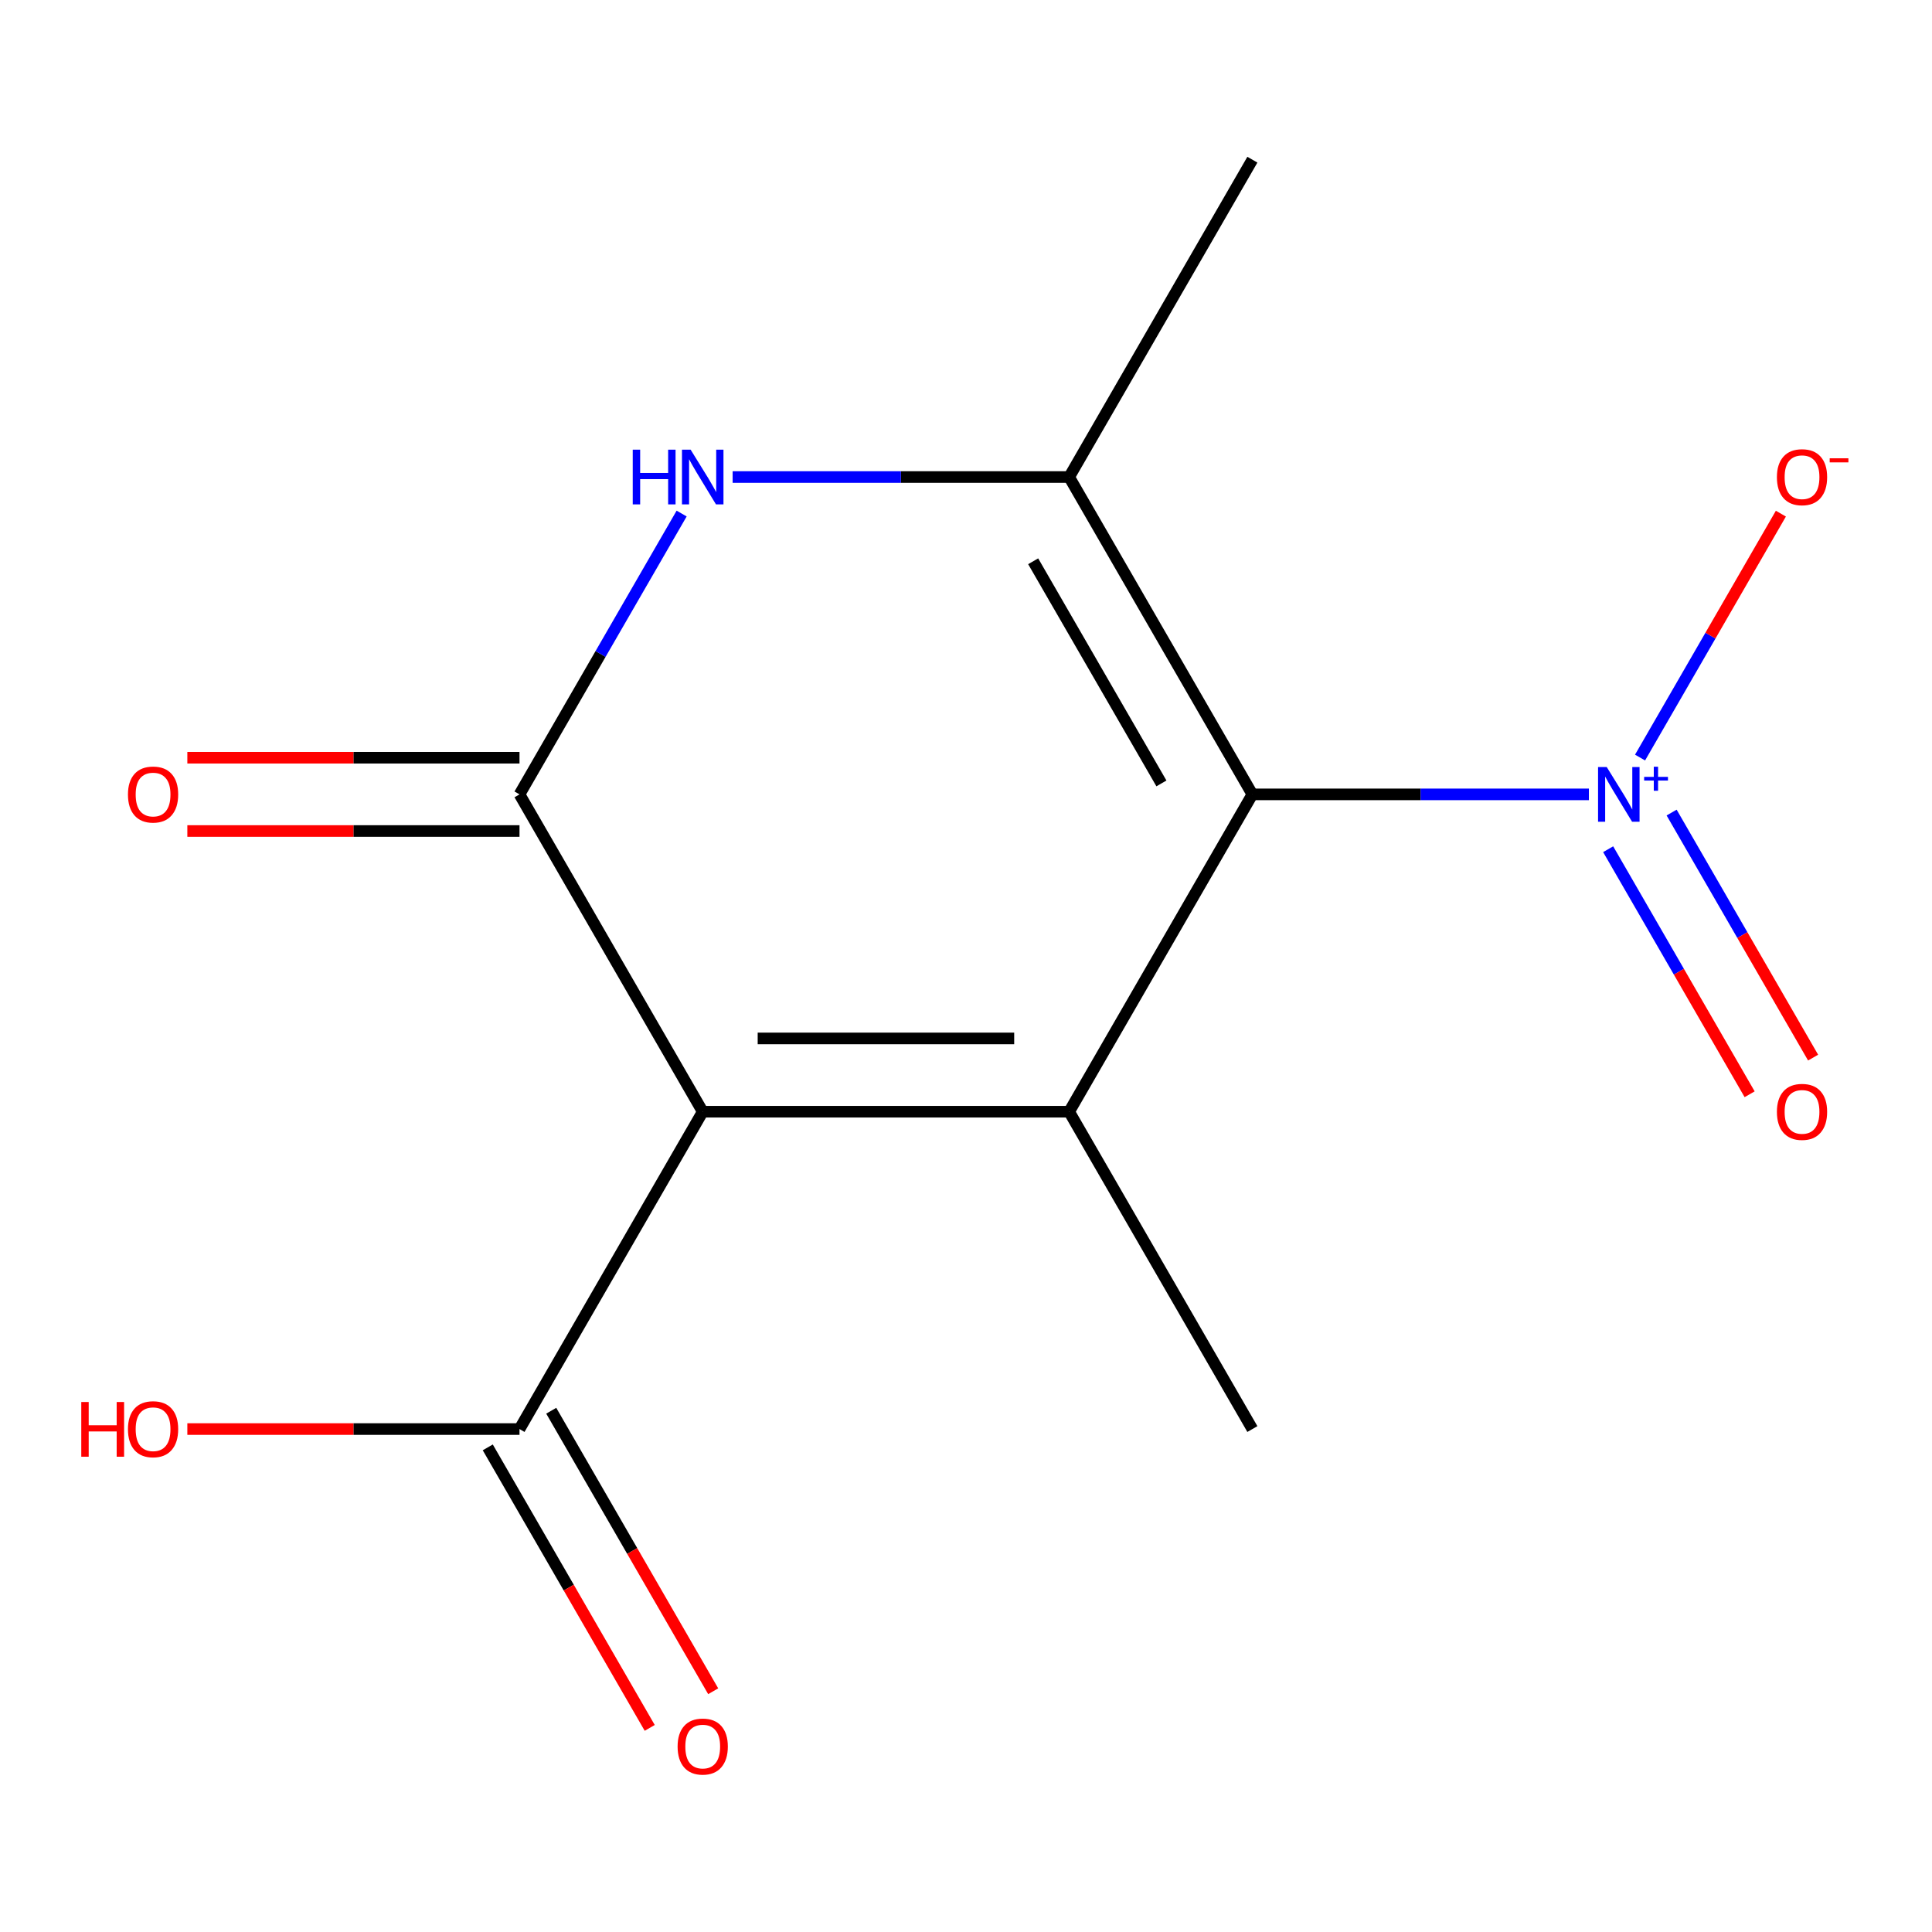 <?xml version='1.0' encoding='iso-8859-1'?>
<svg version='1.1' baseProfile='full'
              xmlns='http://www.w3.org/2000/svg'
                      xmlns:rdkit='http://www.rdkit.org/xml'
                      xmlns:xlink='http://www.w3.org/1999/xlink'
                  xml:space='preserve'
width='1000px' height='1000px' viewBox='0 0 1000 1000'>
<!-- END OF HEADER -->
<rect style='opacity:1.0;fill:#FFFFFF;stroke:none' width='1000' height='1000' x='0' y='0'> </rect>
<path class='bond-1' d='M 648.226,411.165 L 553.393,575.42' style='fill:none;fill-rule:evenodd;stroke:#000000;stroke-width:6px;stroke-linecap:butt;stroke-linejoin:miter;stroke-opacity:1' />
<path class='bond-3' d='M 648.226,411.165 L 553.393,246.91' style='fill:none;fill-rule:evenodd;stroke:#000000;stroke-width:6px;stroke-linecap:butt;stroke-linejoin:miter;stroke-opacity:1' />
<path class='bond-3' d='M 601.15,405.493 L 534.767,290.514' style='fill:none;fill-rule:evenodd;stroke:#000000;stroke-width:6px;stroke-linecap:butt;stroke-linejoin:miter;stroke-opacity:1' />
<path class='bond-4' d='M 648.226,411.165 L 735.318,411.165' style='fill:none;fill-rule:evenodd;stroke:#000000;stroke-width:6px;stroke-linecap:butt;stroke-linejoin:miter;stroke-opacity:1' />
<path class='bond-4' d='M 735.318,411.165 L 822.41,411.165' style='fill:none;fill-rule:evenodd;stroke:#0000FF;stroke-width:6px;stroke-linecap:butt;stroke-linejoin:miter;stroke-opacity:1' />
<path class='bond-0' d='M 363.727,575.42 L 553.393,575.42' style='fill:none;fill-rule:evenodd;stroke:#000000;stroke-width:6px;stroke-linecap:butt;stroke-linejoin:miter;stroke-opacity:1' />
<path class='bond-0' d='M 392.177,537.487 L 524.943,537.487' style='fill:none;fill-rule:evenodd;stroke:#000000;stroke-width:6px;stroke-linecap:butt;stroke-linejoin:miter;stroke-opacity:1' />
<path class='bond-6' d='M 363.727,575.42 L 268.895,739.675' style='fill:none;fill-rule:evenodd;stroke:#000000;stroke-width:6px;stroke-linecap:butt;stroke-linejoin:miter;stroke-opacity:1' />
<path class='bond-14' d='M 363.727,575.42 L 268.895,411.165' style='fill:none;fill-rule:evenodd;stroke:#000000;stroke-width:6px;stroke-linecap:butt;stroke-linejoin:miter;stroke-opacity:1' />
<path class='bond-11' d='M 553.393,575.42 L 648.226,739.675' style='fill:none;fill-rule:evenodd;stroke:#000000;stroke-width:6px;stroke-linecap:butt;stroke-linejoin:miter;stroke-opacity:1' />
<path class='bond-2' d='M 268.895,411.165 L 310.855,338.488' style='fill:none;fill-rule:evenodd;stroke:#000000;stroke-width:6px;stroke-linecap:butt;stroke-linejoin:miter;stroke-opacity:1' />
<path class='bond-2' d='M 310.855,338.488 L 352.815,265.811' style='fill:none;fill-rule:evenodd;stroke:#0000FF;stroke-width:6px;stroke-linecap:butt;stroke-linejoin:miter;stroke-opacity:1' />
<path class='bond-8' d='M 268.895,392.198 L 182.933,392.198' style='fill:none;fill-rule:evenodd;stroke:#000000;stroke-width:6px;stroke-linecap:butt;stroke-linejoin:miter;stroke-opacity:1' />
<path class='bond-8' d='M 182.933,392.198 L 96.971,392.198' style='fill:none;fill-rule:evenodd;stroke:#FF0000;stroke-width:6px;stroke-linecap:butt;stroke-linejoin:miter;stroke-opacity:1' />
<path class='bond-8' d='M 268.895,430.131 L 182.933,430.131' style='fill:none;fill-rule:evenodd;stroke:#000000;stroke-width:6px;stroke-linecap:butt;stroke-linejoin:miter;stroke-opacity:1' />
<path class='bond-8' d='M 182.933,430.131 L 96.971,430.131' style='fill:none;fill-rule:evenodd;stroke:#FF0000;stroke-width:6px;stroke-linecap:butt;stroke-linejoin:miter;stroke-opacity:1' />
<path class='bond-5' d='M 553.393,246.91 L 466.301,246.91' style='fill:none;fill-rule:evenodd;stroke:#000000;stroke-width:6px;stroke-linecap:butt;stroke-linejoin:miter;stroke-opacity:1' />
<path class='bond-5' d='M 466.301,246.91 L 379.209,246.91' style='fill:none;fill-rule:evenodd;stroke:#0000FF;stroke-width:6px;stroke-linecap:butt;stroke-linejoin:miter;stroke-opacity:1' />
<path class='bond-13' d='M 553.393,246.91 L 648.226,82.654' style='fill:none;fill-rule:evenodd;stroke:#000000;stroke-width:6px;stroke-linecap:butt;stroke-linejoin:miter;stroke-opacity:1' />
<path class='bond-7' d='M 848.89,392.114 L 885.336,328.988' style='fill:none;fill-rule:evenodd;stroke:#0000FF;stroke-width:6px;stroke-linecap:butt;stroke-linejoin:miter;stroke-opacity:1' />
<path class='bond-7' d='M 885.336,328.988 L 921.782,265.861' style='fill:none;fill-rule:evenodd;stroke:#FF0000;stroke-width:6px;stroke-linecap:butt;stroke-linejoin:miter;stroke-opacity:1' />
<path class='bond-9' d='M 832.379,439.55 L 868.993,502.968' style='fill:none;fill-rule:evenodd;stroke:#0000FF;stroke-width:6px;stroke-linecap:butt;stroke-linejoin:miter;stroke-opacity:1' />
<path class='bond-9' d='M 868.993,502.968 L 905.608,566.387' style='fill:none;fill-rule:evenodd;stroke:#FF0000;stroke-width:6px;stroke-linecap:butt;stroke-linejoin:miter;stroke-opacity:1' />
<path class='bond-9' d='M 865.23,420.583 L 901.844,484.002' style='fill:none;fill-rule:evenodd;stroke:#0000FF;stroke-width:6px;stroke-linecap:butt;stroke-linejoin:miter;stroke-opacity:1' />
<path class='bond-9' d='M 901.844,484.002 L 938.459,547.421' style='fill:none;fill-rule:evenodd;stroke:#FF0000;stroke-width:6px;stroke-linecap:butt;stroke-linejoin:miter;stroke-opacity:1' />
<path class='bond-10' d='M 252.469,749.158 L 294.383,821.755' style='fill:none;fill-rule:evenodd;stroke:#000000;stroke-width:6px;stroke-linecap:butt;stroke-linejoin:miter;stroke-opacity:1' />
<path class='bond-10' d='M 294.383,821.755 L 336.297,894.352' style='fill:none;fill-rule:evenodd;stroke:#FF0000;stroke-width:6px;stroke-linecap:butt;stroke-linejoin:miter;stroke-opacity:1' />
<path class='bond-10' d='M 285.32,730.192 L 327.234,802.789' style='fill:none;fill-rule:evenodd;stroke:#000000;stroke-width:6px;stroke-linecap:butt;stroke-linejoin:miter;stroke-opacity:1' />
<path class='bond-10' d='M 327.234,802.789 L 369.148,875.385' style='fill:none;fill-rule:evenodd;stroke:#FF0000;stroke-width:6px;stroke-linecap:butt;stroke-linejoin:miter;stroke-opacity:1' />
<path class='bond-12' d='M 268.895,739.675 L 182.933,739.675' style='fill:none;fill-rule:evenodd;stroke:#000000;stroke-width:6px;stroke-linecap:butt;stroke-linejoin:miter;stroke-opacity:1' />
<path class='bond-12' d='M 182.933,739.675 L 96.971,739.675' style='fill:none;fill-rule:evenodd;stroke:#FF0000;stroke-width:6px;stroke-linecap:butt;stroke-linejoin:miter;stroke-opacity:1' />
<path  class='atom-5' d='M 831.631 397.005
L 840.911 412.005
Q 841.831 413.485, 843.311 416.165
Q 844.791 418.845, 844.871 419.005
L 844.871 397.005
L 848.631 397.005
L 848.631 425.325
L 844.751 425.325
L 834.791 408.925
Q 833.631 407.005, 832.391 404.805
Q 831.191 402.605, 830.831 401.925
L 830.831 425.325
L 827.151 425.325
L 827.151 397.005
L 831.631 397.005
' fill='#0000FF'/>
<path  class='atom-5' d='M 851.007 402.11
L 855.997 402.11
L 855.997 396.856
L 858.214 396.856
L 858.214 402.11
L 863.336 402.11
L 863.336 404.01
L 858.214 404.01
L 858.214 409.29
L 855.997 409.29
L 855.997 404.01
L 851.007 404.01
L 851.007 402.11
' fill='#0000FF'/>
<path  class='atom-6' d='M 327.507 232.75
L 331.347 232.75
L 331.347 244.79
L 345.827 244.79
L 345.827 232.75
L 349.667 232.75
L 349.667 261.07
L 345.827 261.07
L 345.827 247.99
L 331.347 247.99
L 331.347 261.07
L 327.507 261.07
L 327.507 232.75
' fill='#0000FF'/>
<path  class='atom-6' d='M 357.467 232.75
L 366.747 247.75
Q 367.667 249.23, 369.147 251.91
Q 370.627 254.59, 370.707 254.75
L 370.707 232.75
L 374.467 232.75
L 374.467 261.07
L 370.587 261.07
L 360.627 244.67
Q 359.467 242.75, 358.227 240.55
Q 357.027 238.35, 356.667 237.67
L 356.667 261.07
L 352.987 261.07
L 352.987 232.75
L 357.467 232.75
' fill='#0000FF'/>
<path  class='atom-8' d='M 919.724 246.99
Q 919.724 240.19, 923.084 236.39
Q 926.444 232.59, 932.724 232.59
Q 939.004 232.59, 942.364 236.39
Q 945.724 240.19, 945.724 246.99
Q 945.724 253.87, 942.324 257.79
Q 938.924 261.67, 932.724 261.67
Q 926.484 261.67, 923.084 257.79
Q 919.724 253.91, 919.724 246.99
M 932.724 258.47
Q 937.044 258.47, 939.364 255.59
Q 941.724 252.67, 941.724 246.99
Q 941.724 241.43, 939.364 238.63
Q 937.044 235.79, 932.724 235.79
Q 928.404 235.79, 926.044 238.59
Q 923.724 241.39, 923.724 246.99
Q 923.724 252.71, 926.044 255.59
Q 928.404 258.47, 932.724 258.47
' fill='#FF0000'/>
<path  class='atom-8' d='M 947.044 237.212
L 956.733 237.212
L 956.733 239.324
L 947.044 239.324
L 947.044 237.212
' fill='#FF0000'/>
<path  class='atom-9' d='M 66.229 411.245
Q 66.229 404.445, 69.589 400.645
Q 72.949 396.845, 79.229 396.845
Q 85.509 396.845, 88.869 400.645
Q 92.229 404.445, 92.229 411.245
Q 92.229 418.125, 88.829 422.045
Q 85.429 425.925, 79.229 425.925
Q 72.989 425.925, 69.589 422.045
Q 66.229 418.165, 66.229 411.245
M 79.229 422.725
Q 83.549 422.725, 85.869 419.845
Q 88.229 416.925, 88.229 411.245
Q 88.229 405.685, 85.869 402.885
Q 83.549 400.045, 79.229 400.045
Q 74.909 400.045, 72.549 402.845
Q 70.229 405.645, 70.229 411.245
Q 70.229 416.965, 72.549 419.845
Q 74.909 422.725, 79.229 422.725
' fill='#FF0000'/>
<path  class='atom-10' d='M 919.724 575.5
Q 919.724 568.7, 923.084 564.9
Q 926.444 561.1, 932.724 561.1
Q 939.004 561.1, 942.364 564.9
Q 945.724 568.7, 945.724 575.5
Q 945.724 582.38, 942.324 586.3
Q 938.924 590.18, 932.724 590.18
Q 926.484 590.18, 923.084 586.3
Q 919.724 582.42, 919.724 575.5
M 932.724 586.98
Q 937.044 586.98, 939.364 584.1
Q 941.724 581.18, 941.724 575.5
Q 941.724 569.94, 939.364 567.14
Q 937.044 564.3, 932.724 564.3
Q 928.404 564.3, 926.044 567.1
Q 923.724 569.9, 923.724 575.5
Q 923.724 581.22, 926.044 584.1
Q 928.404 586.98, 932.724 586.98
' fill='#FF0000'/>
<path  class='atom-11' d='M 350.727 904.01
Q 350.727 897.21, 354.087 893.41
Q 357.447 889.61, 363.727 889.61
Q 370.007 889.61, 373.367 893.41
Q 376.727 897.21, 376.727 904.01
Q 376.727 910.89, 373.327 914.81
Q 369.927 918.69, 363.727 918.69
Q 357.487 918.69, 354.087 914.81
Q 350.727 910.93, 350.727 904.01
M 363.727 915.49
Q 368.047 915.49, 370.367 912.61
Q 372.727 909.69, 372.727 904.01
Q 372.727 898.45, 370.367 895.65
Q 368.047 892.81, 363.727 892.81
Q 359.407 892.81, 357.047 895.61
Q 354.727 898.41, 354.727 904.01
Q 354.727 909.73, 357.047 912.61
Q 359.407 915.49, 363.727 915.49
' fill='#FF0000'/>
<path  class='atom-13' d='M 42.069 725.675
L 45.909 725.675
L 45.909 737.715
L 60.389 737.715
L 60.389 725.675
L 64.229 725.675
L 64.229 753.995
L 60.389 753.995
L 60.389 740.915
L 45.909 740.915
L 45.909 753.995
L 42.069 753.995
L 42.069 725.675
' fill='#FF0000'/>
<path  class='atom-13' d='M 66.229 739.755
Q 66.229 732.955, 69.589 729.155
Q 72.949 725.355, 79.229 725.355
Q 85.509 725.355, 88.869 729.155
Q 92.229 732.955, 92.229 739.755
Q 92.229 746.635, 88.829 750.555
Q 85.429 754.435, 79.229 754.435
Q 72.989 754.435, 69.589 750.555
Q 66.229 746.675, 66.229 739.755
M 79.229 751.235
Q 83.549 751.235, 85.869 748.355
Q 88.229 745.435, 88.229 739.755
Q 88.229 734.195, 85.869 731.395
Q 83.549 728.555, 79.229 728.555
Q 74.909 728.555, 72.549 731.355
Q 70.229 734.155, 70.229 739.755
Q 70.229 745.475, 72.549 748.355
Q 74.909 751.235, 79.229 751.235
' fill='#FF0000'/>
</svg>
